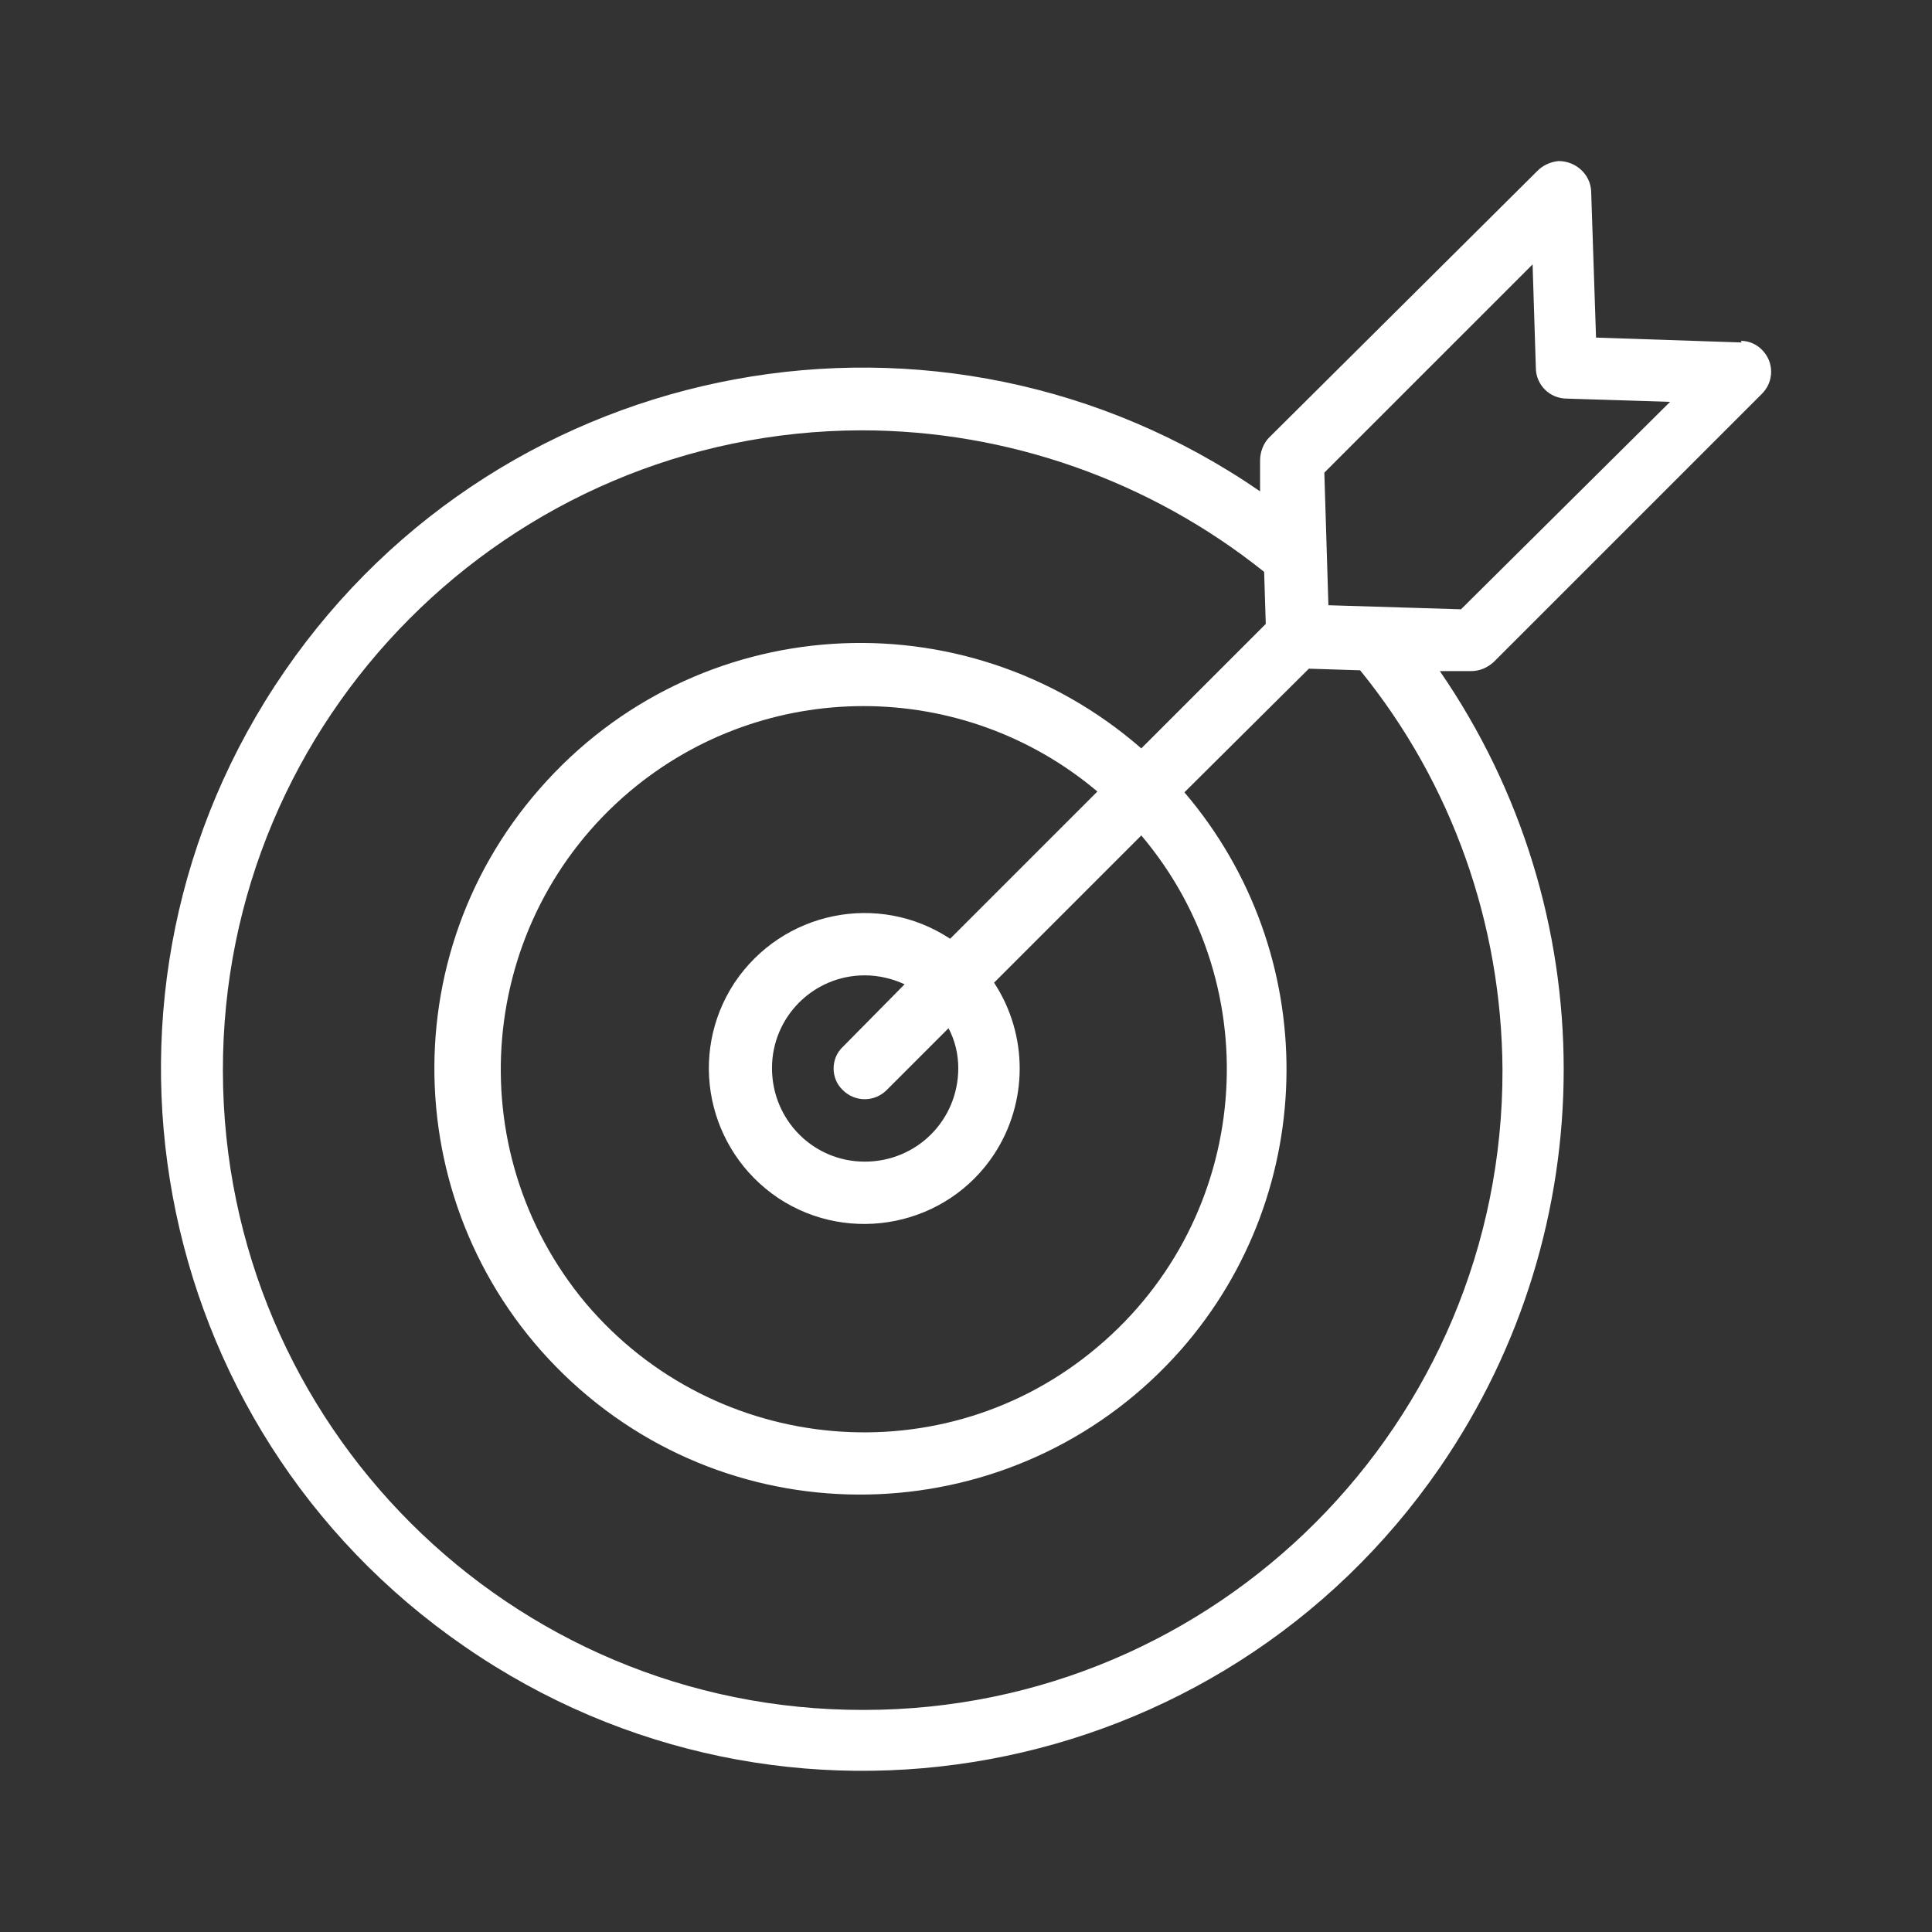 <?xml version="1.0" encoding="UTF-8"?>
<!DOCTYPE svg PUBLIC "-//W3C//DTD SVG 1.1//EN" "http://www.w3.org/Graphics/SVG/1.1/DTD/svg11.dtd">
<!-- Creator: CorelDRAW X8 -->
<svg xmlns="http://www.w3.org/2000/svg" xml:space="preserve" width="120px" height="120px" version="1.1" style="shape-rendering:geometricPrecision; text-rendering:geometricPrecision; image-rendering:optimizeQuality; fill-rule:evenodd; clip-rule:evenodd"
viewBox="0 0 2375 2375"
 xmlns:xlink="http://www.w3.org/1999/xlink">
 <rect x="0" y="0" width="2375" height="2375" fill="#333333" stroke="none"/>
 <defs>
  <style type="text/css">
   <![CDATA[
    .fil1 {fill:none}
    .fil0 {fill:white;fill-rule:nonzero}
   ]]>
  </style>
 </defs>
 <g id="Capa_x0020_1">
  <path class="fil0" d="M1836 814l330 -330c15,-15 15,-39 0,-54 -7,-7 -16,-11 -26,-11l1 2 -179 -6 -6 -180c-1,-21 -19,-37 -40,-37 -10,1 -19,5 -26,12l-330 328c-7,7 -11,18 -11,28l0 38c-392,-270 -929,-171 -1199,221 -270,392 -171,929 221,1199 392,271 929,172 1199,-220 203,-295 203,-684 0,-979l38 0c11,0 20,-4 28,-11zm11 501c1,434 -351,787 -785,787 -435,1 -787,-351 -788,-785 -1,-434 351,-787 785,-788 180,0 355,62 495,174l2 64 -153 153c-218,-190 -548,-169 -739,49 -191,217 -169,548 49,739 217,190 548,168 739,-49 171,-195 173,-487 4,-685l153 -152 63 2c113,139 174,312 175,491zm-811 25c15,15 39,15 54,0l76 -76c8,15 12,32 12,49 0,64 -51,115 -115,115 -63,0 -114,-51 -114,-115 0,-63 51,-114 114,-114 17,0 34,4 49,11l-76 77c-15,14 -15,39 0,53zm132 -186c-88,-58 -206,-34 -265,54 -58,88 -34,206 54,265 88,58 207,34 265,-54 42,-64 42,-147 0,-211l181 -181c159,188 135,470 -54,629 -188,159 -470,134 -629,-54 -158,-189 -134,-470 54,-629 166,-140 409,-140 575,0l-181 181zm465 -410l-5 -163 256 -256 4 127c0,21 17,38 38,38l127 4 -257 255 -163 -5z"/>
  <rect class="fil1" width="2375" height="2375"/>
 </g>
</svg>
